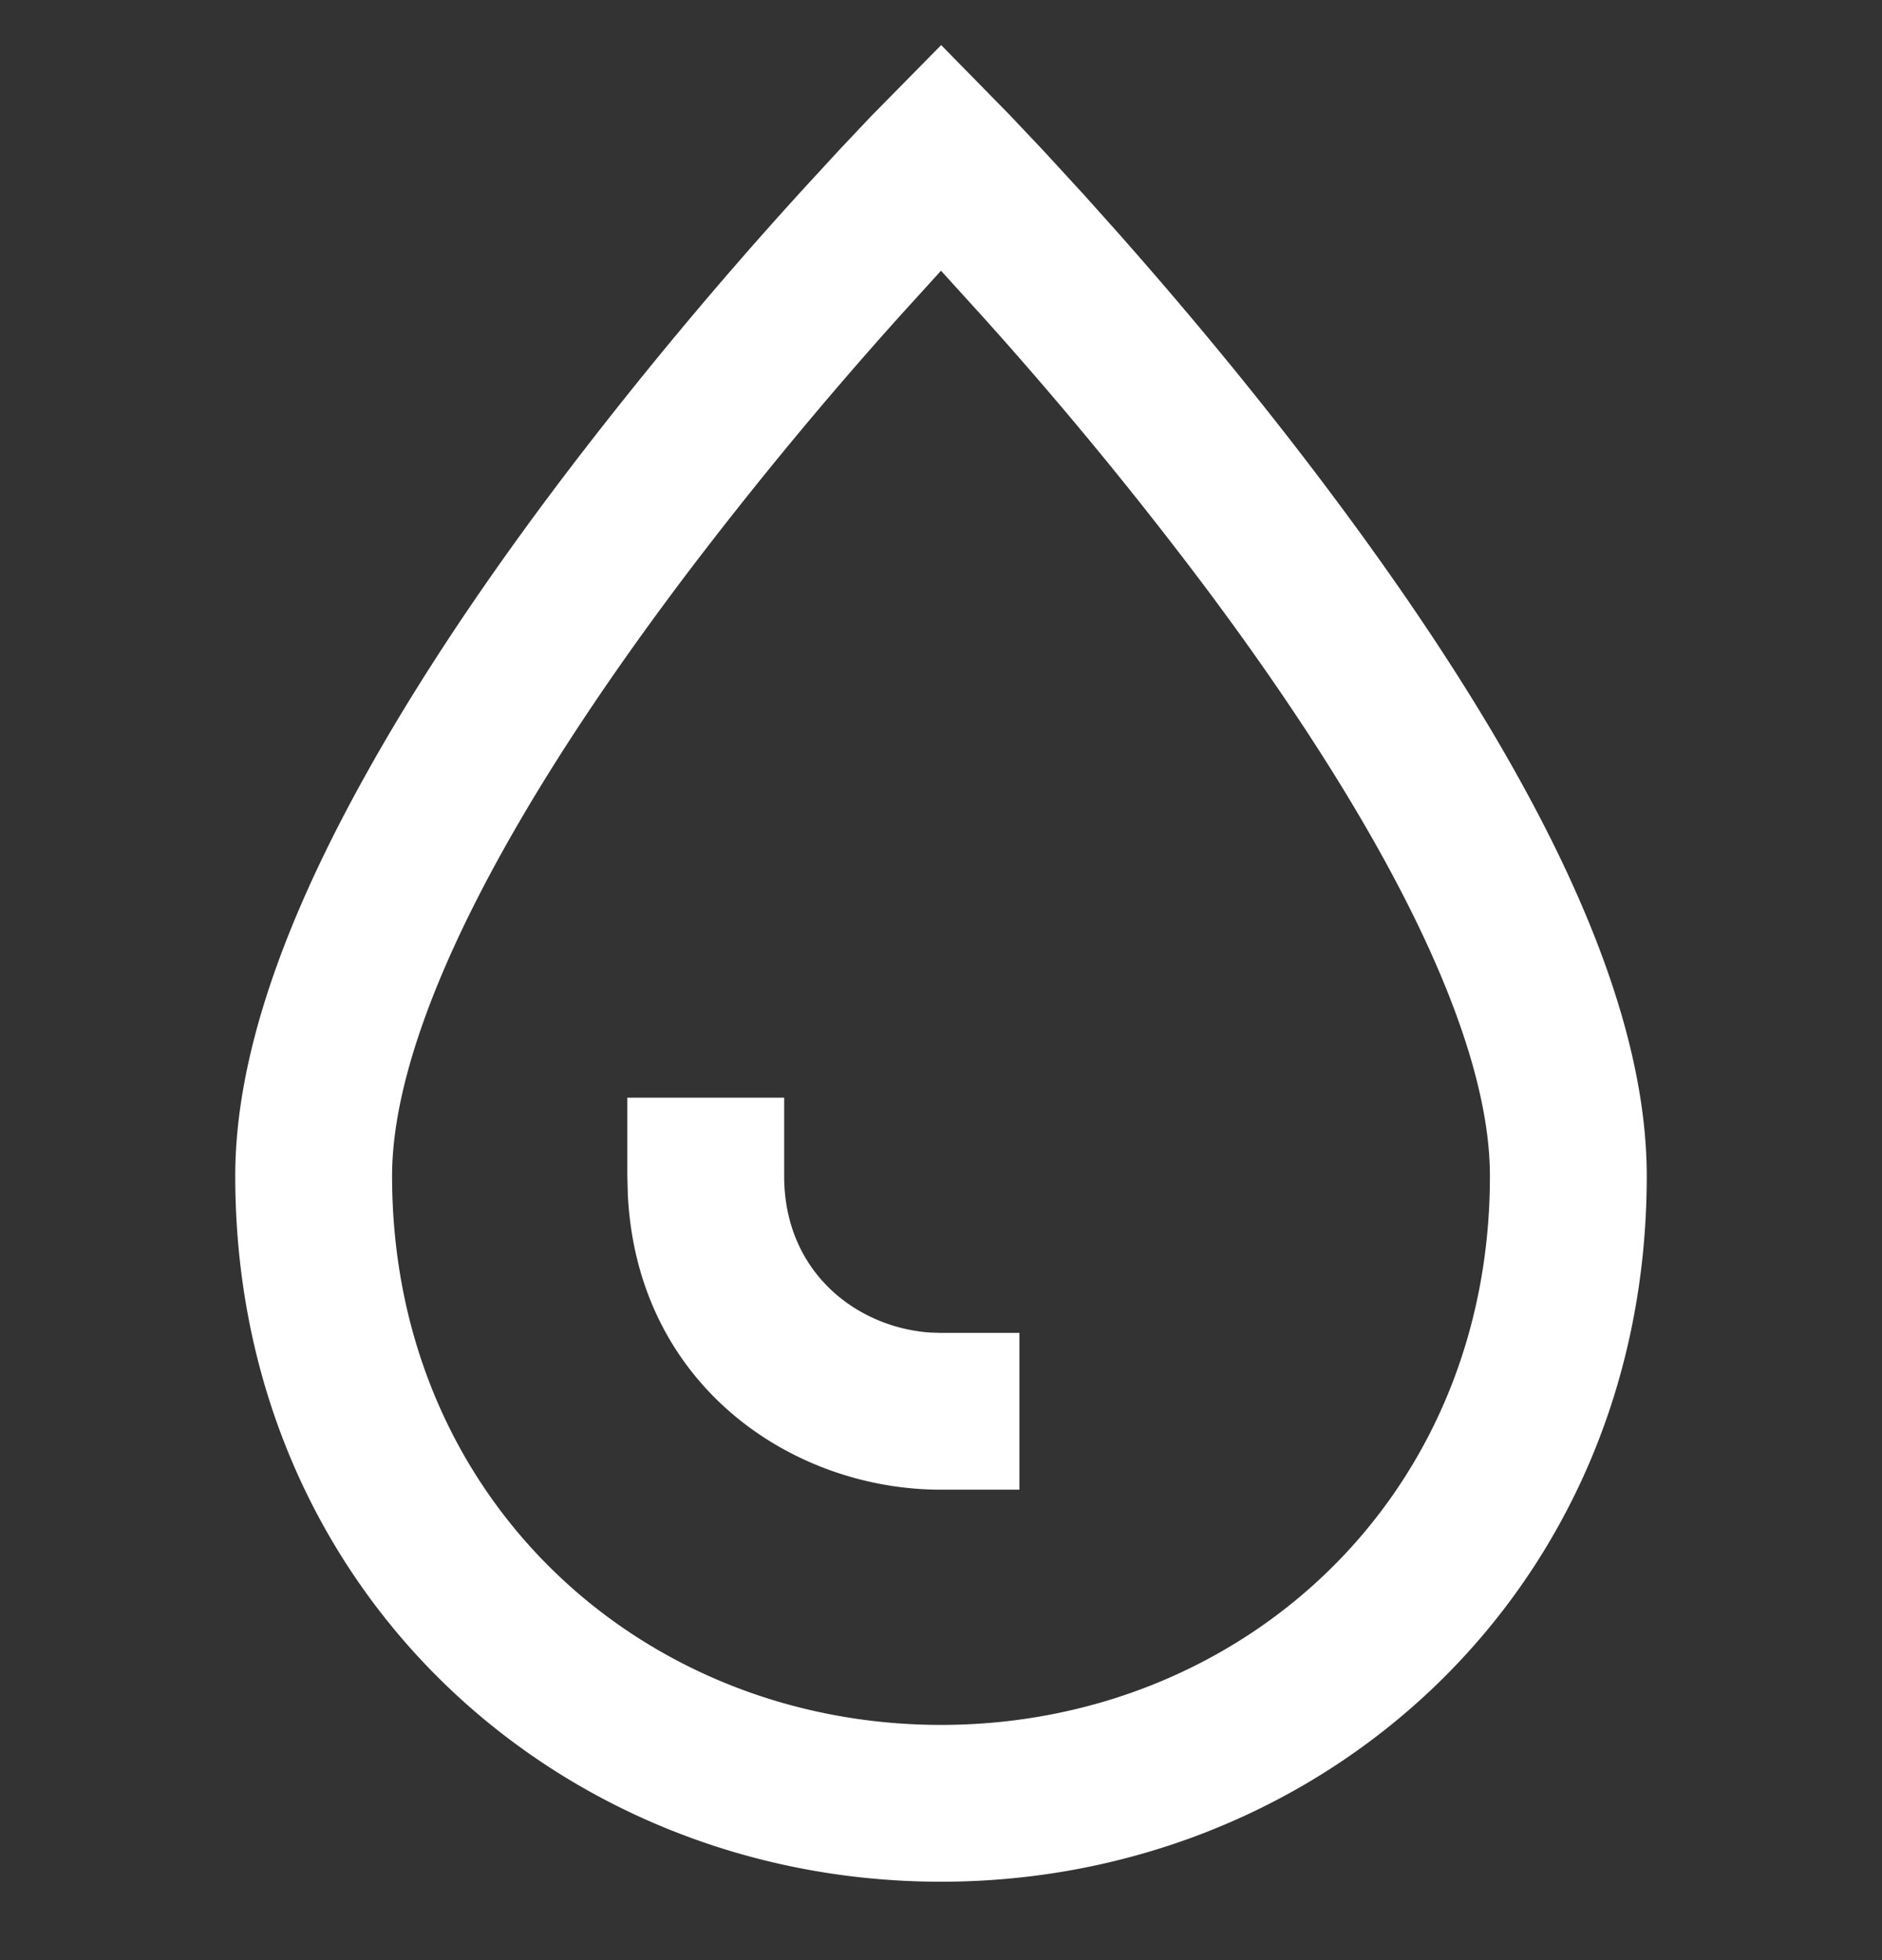 <svg width="24" height="25" viewBox="0 0 24 25" xmlns="http://www.w3.org/2000/svg">
    <rect x="0" y="0" width="24" height="25" fill="#333333" stroke="none"/>
    <path d="m12.002.575.863.88.439.464.526.573.393.439c.958 1.08 1.9 2.223 2.772 3.39C19.505 9.682 21 12.631 21 15c0 5.28-4.13 9-9 9s-9-3.72-9-9c0-1.495.602-3.222 1.689-5.164.675-1.208 1.527-2.476 2.514-3.778a53.665 53.665 0 0 1 3.049-3.656l.463-.503.395-.418.892-.906zM12 3.453l-.506.557a51.695 51.695 0 0 0-2.697 3.257C7.862 8.5 7.06 9.693 6.434 10.812 5.499 12.483 5 13.916 5 15c0 4.126 3.19 7 7 7s7-2.874 7-7c0-1.8-1.344-4.45-3.608-7.482a50.645 50.645 0 0 0-2.858-3.477L12 3.453zM10 14v1c0 1.232.933 1.934 1.867 1.996L12 17h1v2h-1c-1.898 0-3.876-1.33-3.994-3.768L8 15v-1h2z" fill="#FFF" fill-rule="nonzero"/>
</svg>
